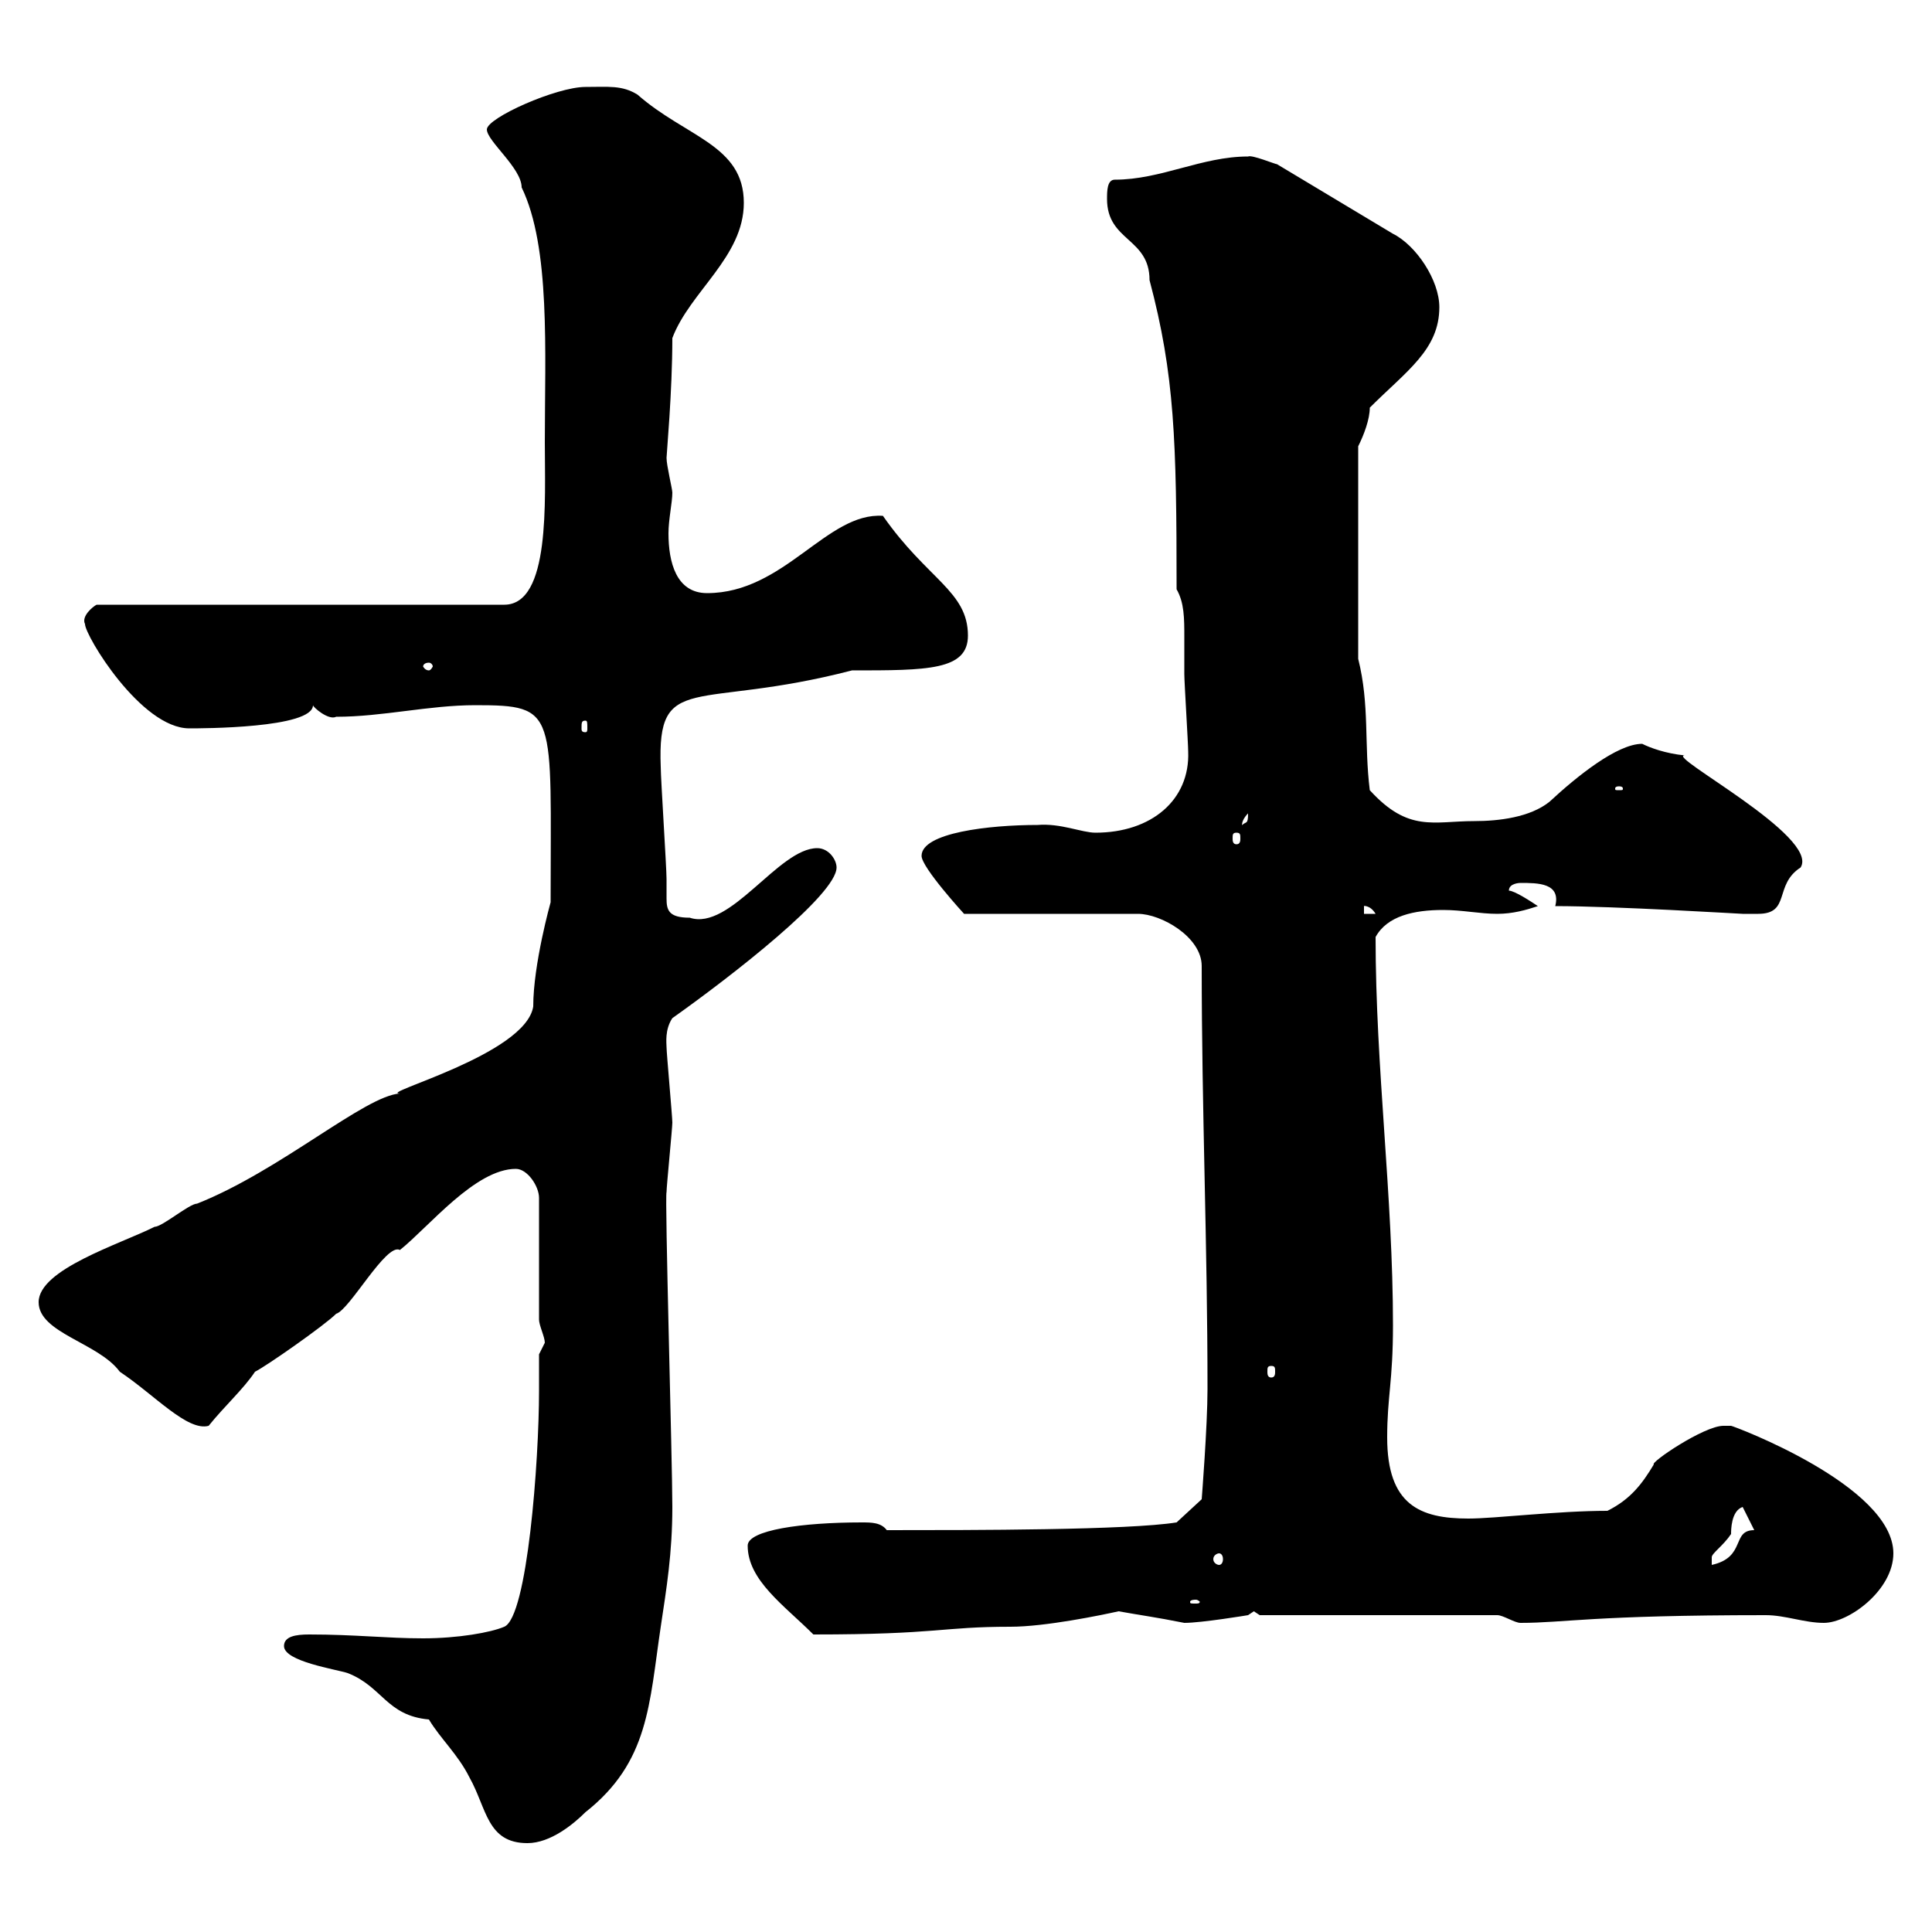 <svg xmlns="http://www.w3.org/2000/svg" xmlns:xlink="http://www.w3.org/1999/xlink" width="300" height="300"><path d="M44.10 255.60C44.10 258 52.20 259.20 54 259.80C59.40 261.90 60 266.40 66.60 267C68.40 270 71.10 272.40 72.90 276C75.60 280.80 75.60 286.20 81.90 286.20C85.50 286.20 89.10 283.20 90.90 281.40C100.80 273.60 100.80 264.60 102.60 252.60C103.50 246.60 104.40 241.20 104.40 234C104.40 226.80 103.20 185.70 103.50 185.10C103.50 184.20 104.40 175.20 104.40 174.30C104.40 173.40 103.50 163.50 103.50 162.60C103.50 162 103.20 159.90 104.40 158.10C113.70 151.50 129.90 138.90 129.90 134.70C129.90 133.50 128.70 131.70 126.90 131.70C120.90 131.70 113.40 144.60 107.10 142.50C103.80 142.50 103.50 141.30 103.50 139.50C103.50 138.60 103.50 137.40 103.50 136.50C103.50 134.70 102.60 120.90 102.60 119.10C102 104.10 108 110.40 132.30 104.10C144 104.10 150.30 104.10 150.30 98.70C150.30 91.80 144 90 137.10 80.10C128.40 79.50 121.80 92.10 109.80 92.10C105 92.10 103.80 87.30 103.80 82.80C103.80 80.70 104.40 78 104.40 76.50C104.40 75.90 103.50 72.30 103.50 71.10C103.50 70.50 104.40 60.90 104.40 52.50C107.10 45.30 115.50 39.90 115.50 31.50C115.50 22.50 106.50 21.30 99 14.70C96.60 13.20 94.50 13.50 90.90 13.50C86.40 13.50 75.60 18.30 75.60 20.10C75.60 21.90 81 26.10 81 29.10C85.50 38.40 84.60 54.60 84.60 68.70C84.60 77.70 85.50 93.90 78.30 93.90L15 93.90C14.40 94.20 12.60 95.70 13.20 96.90C13.20 98.70 21.90 113.10 29.40 113.10C31.20 113.10 48.60 113.10 48.60 109.50C48.60 109.80 51 111.90 52.20 111.30C59.40 111.30 66.60 109.50 73.80 109.50C86.70 109.50 85.50 110.40 85.50 140.10C85.50 140.10 82.80 149.70 82.80 156.30C81.60 163.80 58.50 169.80 62.10 169.80C56.70 170.10 43.50 181.80 30.60 186.90C29.40 186.90 25.20 190.50 24 190.50C18.60 193.20 6 197.10 6 202.20C6 207 15.30 208.50 18.60 213C24 216.60 29.10 222.30 32.40 221.40C34.80 218.40 37.80 215.70 39.60 213C41.40 212.10 50.40 205.80 52.20 204C54.30 203.40 60 192.90 62.10 194.10C66.60 190.50 73.80 181.50 80.10 181.50C81.90 181.50 83.70 184.20 83.70 186L83.70 204.90C83.70 205.80 84.60 207.60 84.60 208.50C84.60 208.50 83.70 210.30 83.70 210.30C83.70 212.10 83.70 213.90 83.70 216C83.70 226.80 81.90 251.10 78.30 252.60C76.20 253.50 71.10 254.40 65.70 254.40C60 254.40 55.20 253.80 48 253.80C45.90 253.80 44.10 254.10 44.10 255.60ZM116.10 240C116.10 245.40 121.80 249.30 126.30 253.80C145.80 253.80 146.10 252.60 156.90 252.60C162.30 252.60 171 250.80 173.70 250.20C177 250.80 179.40 251.10 183.90 252C186.60 252 193.80 250.80 193.80 250.80L194.70 250.20L195.60 250.80L232.50 250.80C233.40 250.80 235.20 252 236.10 252C243 252 247.20 250.80 274.20 250.80C277.20 250.80 280.20 252 283.20 252C287.10 252 294 246.90 294 241.20C294 230.70 269.10 221.40 268.80 221.40C268.80 221.40 267.60 221.40 267.60 221.40C264.60 221.40 256.20 227.10 256.80 227.40C255 230.40 253.20 232.80 249.60 234.60C241.80 234.60 232.20 235.80 228 235.80C220.50 235.80 215.40 233.70 215.40 223.20C215.40 216.90 216.30 214.50 216.30 205.80C216.30 185.70 213.60 165.90 213.60 145.50C215.40 142.20 219.60 141.30 224.10 141.30C227.10 141.30 229.80 141.90 232.50 141.90C234.90 141.90 237 141.30 238.80 140.70C237.90 140.10 235.20 138.30 234.30 138.30C234.30 137.10 236.10 137.10 236.10 137.10C238.80 137.10 242.40 137.10 241.50 140.70C250.80 140.70 270.30 141.90 270.60 141.90C271.20 141.90 272.40 141.90 273 141.90C278.10 141.90 275.40 137.40 279.60 134.70C282.60 129.90 258.60 117.30 261.60 117.30C258.60 117 256.20 116.10 255 115.50C251.10 115.50 244.80 120.60 240.60 124.50C237.60 126.90 232.80 127.50 228.90 127.50C222.60 127.50 218.70 129.30 212.70 122.70C211.80 115.50 212.70 109.50 210.90 102.30L210.90 69.30C211.80 67.50 212.70 65.10 212.70 63.30C218.40 57.60 223.50 54.30 223.50 47.70C223.50 43.50 219.90 38.10 216.30 36.30L198.30 25.50C198 25.50 194.40 24 193.80 24.30C186.60 24.30 180.30 27.90 173.10 27.90C171.90 27.90 171.90 29.70 171.90 30.90C171.90 37.50 178.50 36.90 178.50 43.50C182.40 58.20 182.70 68.40 182.70 91.50C183.90 93.60 183.90 96 183.90 99C183.90 101.10 183.90 103.20 183.90 104.70C183.90 105.90 184.50 115.50 184.50 116.70C184.80 124.20 178.80 129.30 170.10 129.30C168 129.30 164.70 127.80 161.10 128.10C153.60 128.10 143.10 129.30 143.10 132.90C143.10 134.70 149.70 141.90 149.70 141.90L176.70 141.90C180.30 141.90 186.60 145.50 186.60 150C186.60 172.50 187.50 193.20 187.50 215.70C187.50 221.40 186.60 232.80 186.60 232.80L182.70 236.40C175.20 237.60 151.20 237.60 137.70 237.60C136.80 236.40 135.30 236.40 133.80 236.40C124.50 236.40 116.10 237.60 116.10 240ZM185.70 248.40C186 248.40 186.30 248.70 186.30 248.70C186.30 249 186 249 185.70 249C184.80 249 184.80 249 184.80 248.70C184.80 248.70 184.80 248.40 185.70 248.40ZM189.30 241.20C189.60 241.20 189.90 241.50 189.90 242.10C189.90 242.70 189.60 243 189.30 243C189 243 188.40 242.70 188.40 242.10C188.40 241.50 189 241.20 189.30 241.20ZM270.60 234L272.40 237.60C268.80 237.60 271.20 241.80 265.80 243C265.80 243 265.80 243 265.80 241.80C265.80 241.20 267.60 240 268.80 238.20C268.80 237.60 268.80 234.60 270.60 234ZM197.40 212.10C198 212.10 198 212.40 198 213C198 213.30 198 213.90 197.40 213.90C196.80 213.90 196.80 213.30 196.80 213C196.80 212.40 196.80 212.10 197.40 212.10ZM211.80 140.70C211.50 140.70 212.70 140.40 213.60 141.90L211.80 141.90ZM192 129.30C192.60 129.30 192.60 129.60 192.60 130.20C192.60 130.50 192.60 131.10 192 131.10C191.40 131.10 191.40 130.50 191.40 130.20C191.40 129.60 191.40 129.30 192 129.30ZM193.80 126.30C193.80 128.10 193.50 127.50 192.90 128.10C192.90 128.40 192.60 127.50 193.80 126.30ZM251.40 122.10C252 122.10 252 122.40 252 122.40C252 122.70 252 122.70 251.40 122.70C250.80 122.70 250.80 122.70 250.80 122.40C250.80 122.40 250.80 122.10 251.40 122.10ZM90.90 111.90C91.20 111.90 91.20 112.20 91.20 113.10C91.20 113.40 91.20 113.70 90.90 113.70C90.30 113.70 90.30 113.40 90.30 113.10C90.30 112.20 90.30 111.90 90.90 111.90ZM66.60 102.90C66.90 102.90 67.20 103.20 67.20 103.50C67.20 103.50 66.90 104.10 66.60 104.10C66 104.10 65.70 103.50 65.70 103.50C65.70 103.20 66 102.90 66.60 102.90Z"/></svg>